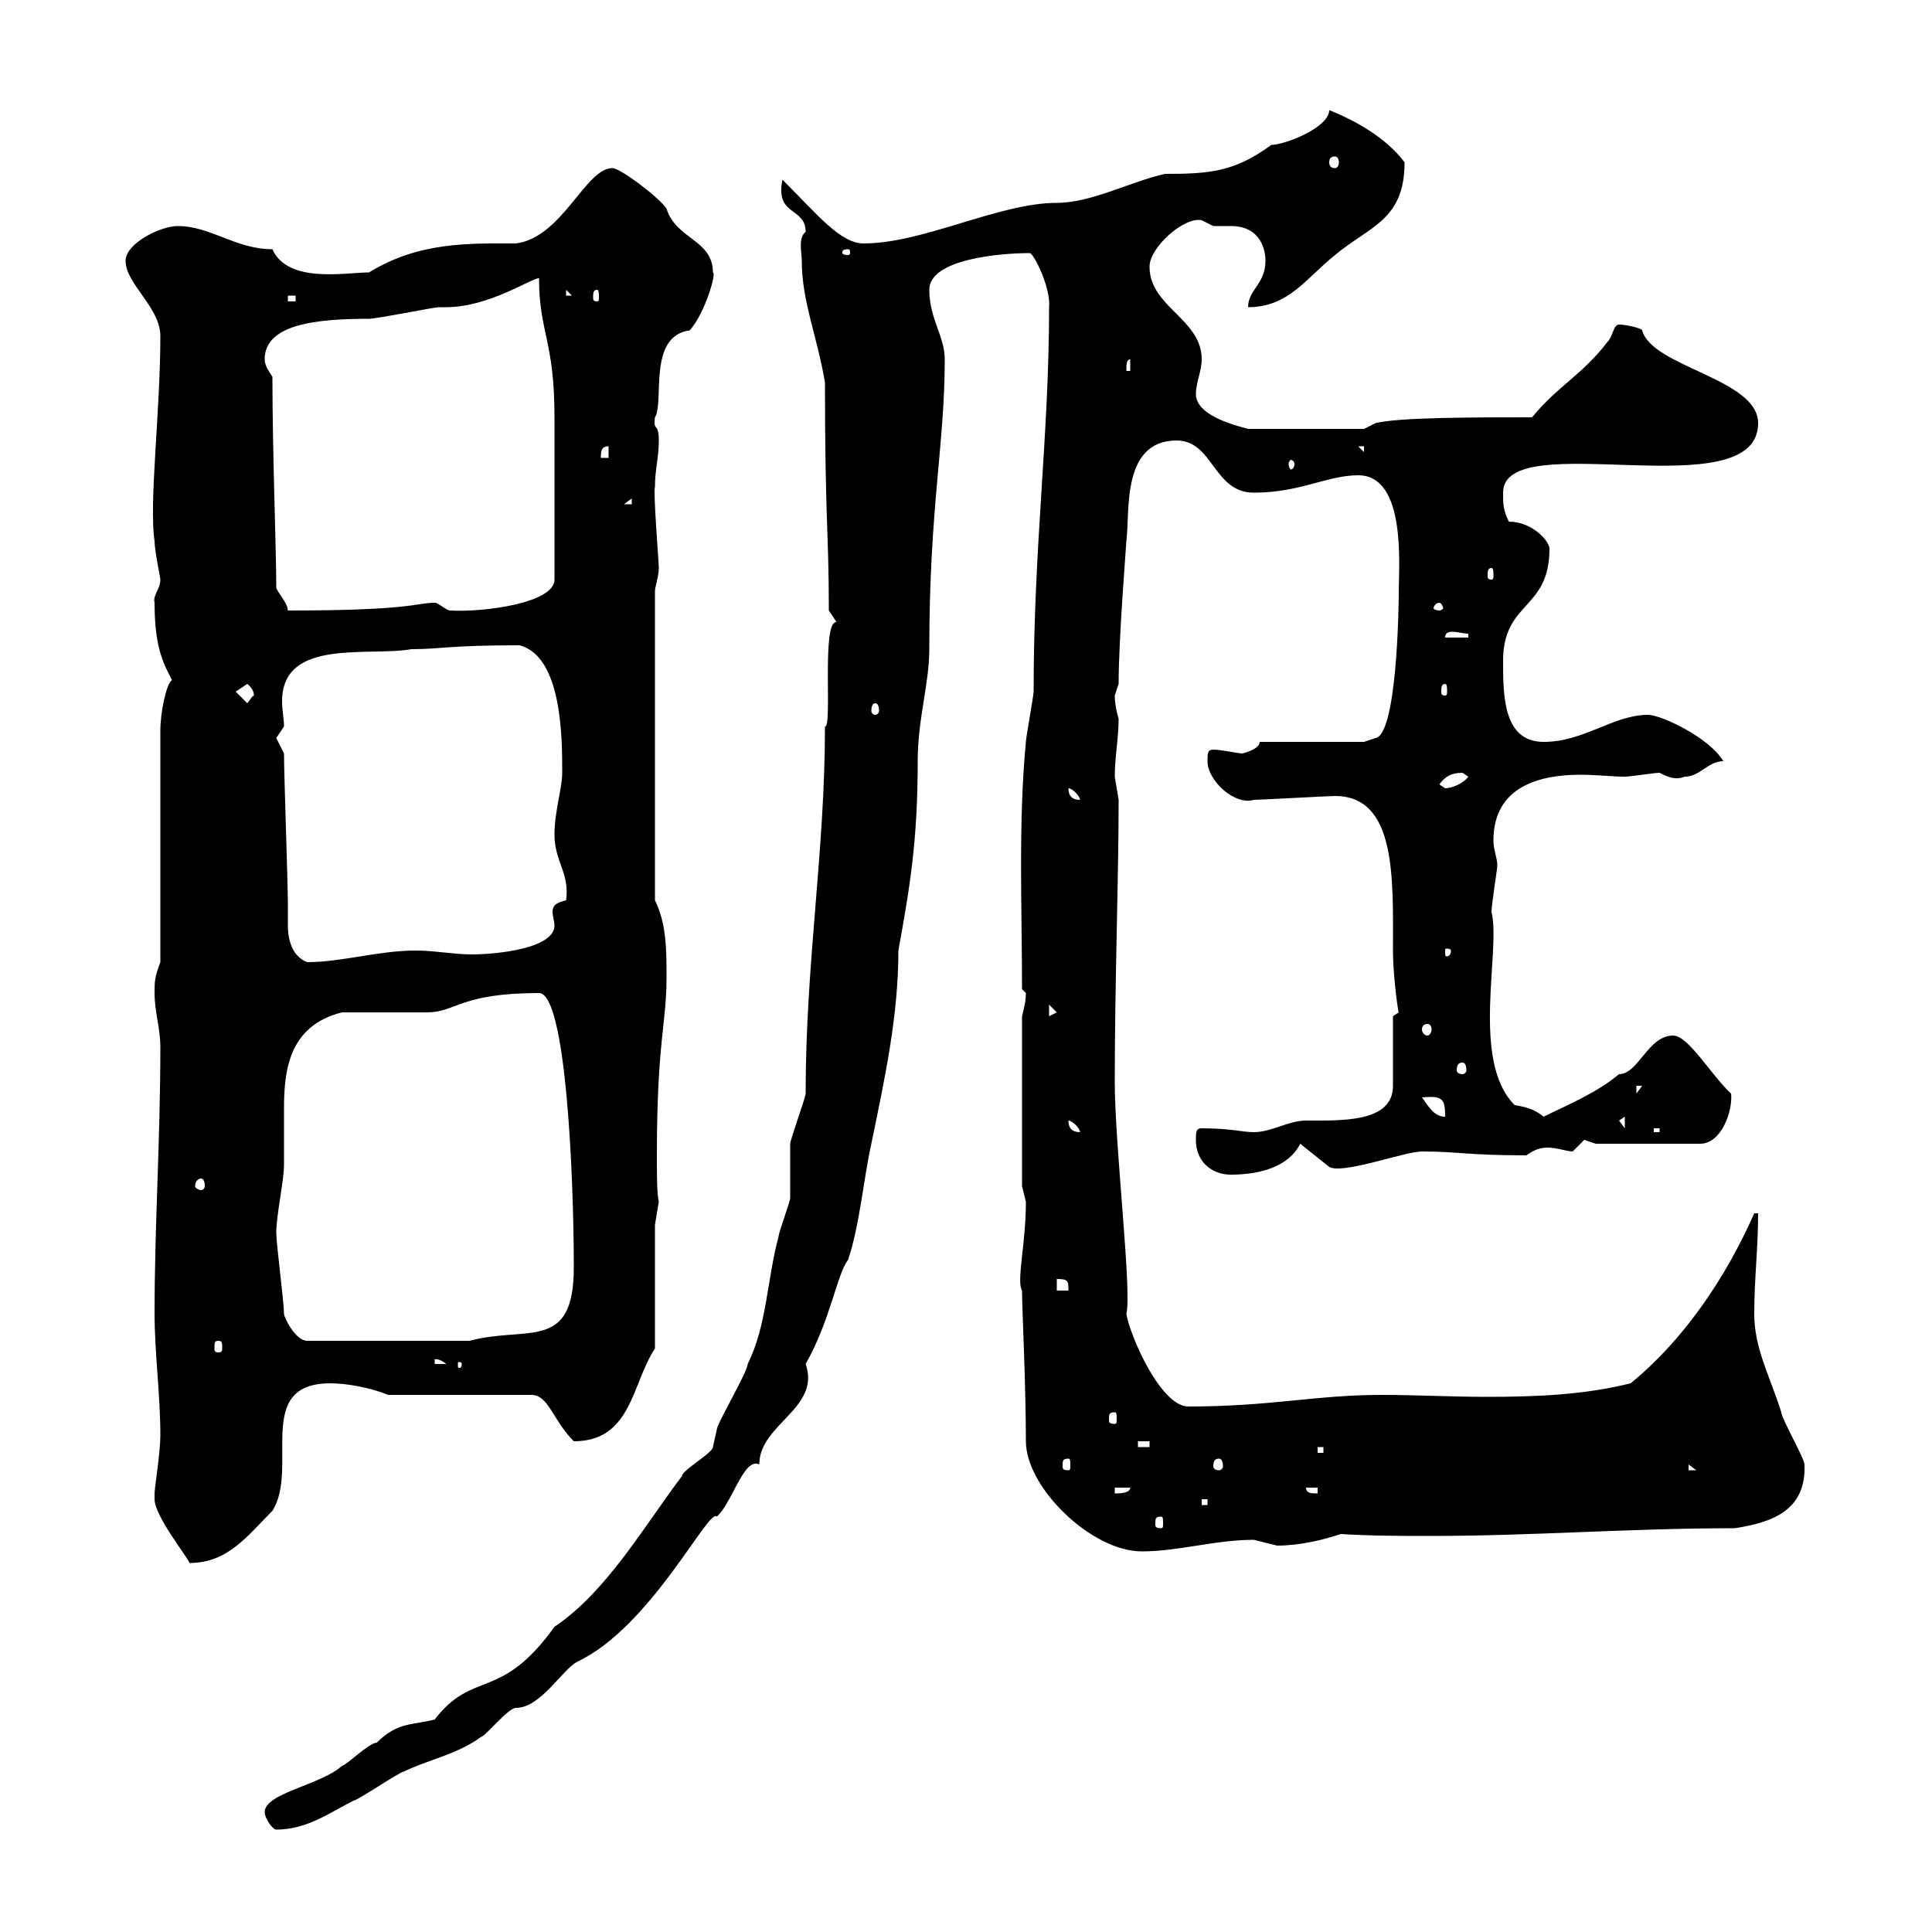 <svg xmlns="http://www.w3.org/2000/svg" xmlns:xlink="http://www.w3.org/1999/xlink" width="300" height="300"><path d="M41.10 281.40C41.10 282.30 42.30 284.10 42.90 284.10C47.70 284.10 51.30 281.40 54.90 279.60C55.50 279.60 62.10 275.10 62.70 275.10C66.30 273.30 71.10 272.40 74.70 269.70C75.30 269.70 78.90 265.20 80.10 265.20C84 265.20 87.30 259.20 89.70 258C101.10 252.60 110.10 234 111.30 235.50C113.70 233.40 115.50 226.20 117.90 227.40C117.90 221.10 127.50 218.70 125.10 211.80C129 204.90 129.90 198 131.70 195.60C133.50 190.20 134.10 183 135.30 177.60C137.40 167.40 139.50 157.80 139.50 147.60C141.30 137.70 142.50 130.50 142.50 118.20C142.50 111.60 144.30 106.20 144.30 100.80C144.30 78.90 146.70 69 146.70 55.80C146.70 52.20 144.30 49.50 144.30 45C144.30 40.20 155.40 39.30 159.90 39.30C160.50 39.30 163.20 44.70 162.90 47.70C162.90 67.80 160.50 84.60 160.50 107.40C160.50 108 159.30 114.60 159.30 115.20C158.10 127.80 158.70 141 158.70 153.60C158.70 153.60 159.30 154.20 159.30 154.20C159.30 155.40 159 156.60 158.70 157.80L158.70 184.20C158.70 184.20 159.30 186.60 159.30 186.60C159.30 193.20 157.80 198.90 158.70 200.40C158.70 203.10 159.30 215.10 159.30 223.80C159.30 231 169.50 240.90 177.30 240.90C183 240.90 188.70 239.10 194.70 239.10C194.70 239.10 198.30 240 198.30 240C201.90 240 205.50 239.10 208.20 238.20C213 238.50 217.50 238.50 222.30 238.50C237.90 238.50 253.20 237.30 269.40 237.30C275.10 236.40 280.50 234.60 280.20 227.40C280.20 226.50 276.60 220.20 276.60 219.30C274.80 213.60 272.40 209.40 272.40 204C272.40 198.60 273 193.80 273 188.40L272.40 188.40C267.90 198.60 261.30 208.20 253.20 214.80C246 216.60 238.50 216.90 231 216.90C225.30 216.90 219.90 216.60 214.50 216.60C204.30 216.60 197.40 218.40 184.50 218.40C180.30 218.40 175.50 207.60 174.90 204C175.80 200.70 173.10 177.90 173.10 168C173.10 152.40 173.70 136.80 173.70 124.20C173.70 124.20 173.10 120.60 173.10 120.60C173.10 117.60 173.70 114.60 173.70 111.60C173.40 110.70 173.10 109.20 173.10 108C173.10 108 173.70 106.20 173.70 106.20C173.70 99 174.90 84.60 174.90 84C175.50 79.80 174 68.40 182.70 68.40C188.40 68.40 188.40 76.50 194.70 76.50C201.90 76.50 206.10 73.80 210.90 73.80C218.40 73.80 217.20 87.90 217.20 91.80C217.20 94.50 216.90 114 213.60 114.60C213.60 114.60 211.80 115.20 211.80 115.20L195.60 115.20C195.60 116.40 192.90 117 192.90 117C192.30 117 189.60 116.40 188.40 116.40C187.50 116.40 187.50 117 187.50 118.20C187.50 121.20 191.70 125.10 194.70 124.20C195.60 124.20 206.40 123.60 207.30 123.60C216.90 123.60 216.30 136.50 216.30 147.60C216.30 151.80 217.20 157.80 217.20 157.20C217.20 157.20 216.30 157.80 216.30 157.80L216.30 168.60C216.30 174.30 208.50 174 202.80 174C200.10 174 197.40 175.80 194.70 175.80C192.90 175.80 191.10 175.20 186.60 175.20C185.70 175.20 185.70 175.80 185.70 177C185.70 180.60 188.40 182.40 191.10 182.40C195.60 182.40 200.10 181.20 201.90 177.60L206.40 181.20C208.50 182.40 218.10 178.80 220.80 178.80C226.50 178.80 227.70 179.40 237 179.40C237.90 178.80 238.80 178.20 240.30 178.20C241.80 178.20 243.30 178.80 244.20 178.80C244.20 178.80 246 177 246 177C246 177 247.80 177.60 247.80 177.60L264 177.60C267.30 177.60 269.10 172.50 268.80 169.80C265.80 167.10 262.20 160.80 259.80 160.80C255.90 160.80 254.40 166.80 251.40 166.80C247.80 169.80 243.30 171.60 239.70 173.40C238.20 172.20 237 171.90 235.20 171.60C228.30 164.70 233.10 147.60 231.60 141.60C231.60 140.40 232.50 135 232.50 134.40C232.50 133.20 231.90 132 231.90 130.50C231.90 122.10 239.10 120.30 245.40 120.30C247.80 120.30 250.50 120.60 252.30 120.60C253.20 120.60 256.80 120 257.70 120C258.90 120.60 260.10 121.20 261.60 120.60C264 120.60 265.20 118.20 267.60 118.20C265.50 114.60 258 111 255.90 111C250.50 111 246 115.20 239.70 115.20C233.40 115.20 233.40 108 233.40 102.60C233.40 93.30 240.60 94.80 240.60 85.20C240.60 84 237.90 81 234.30 81C233.40 79.20 233.40 78.30 233.40 76.50C233.40 66 273 79.20 273 65.70C273 58.80 256.50 57 255 51.30C255 51 252.60 50.40 251.40 50.40C250.50 50.40 250.50 52.20 249.60 53.10C245.70 58.20 241.80 60 237.90 64.80C228.90 64.80 217.20 64.80 213.60 65.70L211.80 66.60L193.80 66.60C192.90 66.30 185.70 64.80 185.70 61.20C185.70 59.40 186.60 57.60 186.60 55.80C186.60 49.50 178.50 47.70 178.50 41.40C178.50 38.40 183.90 33.60 186.60 34.20C186.60 34.20 188.40 35.10 188.40 35.10C188.70 35.10 189.90 35.10 191.10 35.10C195.90 35.10 196.50 39 196.50 40.50C196.50 44.10 193.80 45 193.80 47.70C200.10 47.70 202.80 43.20 207.30 39.60C212.70 35.10 218.10 34.20 218.10 25.20C215.40 21.60 210.90 18.90 206.40 17.10C206.40 19.80 199.50 22.50 197.40 22.50C191.70 26.70 187.80 27 180.90 27C175.50 28.20 169.50 31.50 164.10 31.50C155.10 31.50 143.40 37.80 134.10 37.80C130.50 37.80 126.90 33.30 121.50 27.90C120.30 33.60 125.10 32.10 125.10 36C123.90 36.90 124.50 39.30 124.50 40.50C124.50 46.80 126.90 52.20 128.10 59.40C128.10 80.70 128.70 82.50 128.70 94.80C128.70 94.80 129.90 96.60 129.90 96.60C127.50 96.30 129.30 113.10 128.10 112.80C128.10 132.30 125.10 149.40 125.10 169.80C125.10 170.40 122.70 177 122.70 177.60C122.70 178.80 122.70 184.80 122.70 186C122.70 186.60 120.90 191.40 120.90 192C119.10 198.60 119.10 205.80 116.10 211.80C116.10 213 111.30 221.10 111.30 222C111.30 222 110.70 224.70 110.70 224.70C110.70 225.60 105.90 228.30 105.90 229.20C100.20 236.70 94.20 247.20 86.10 252.60C77.70 264.30 73.50 259.20 67.50 267C64.20 267.90 61.80 267.30 58.50 270.60C57.30 270.60 53.70 274.20 53.10 274.20C49.80 277.20 41.10 278.40 41.10 281.40ZM24 231.90C24 231.90 24 232.80 24 232.80C24 235.50 29.40 242.10 29.40 242.70C35.40 242.70 38.40 238.50 42.30 234.60C46.50 228 39.30 214.80 51.30 214.80C53.70 214.80 57.30 215.40 60.30 216.60L82.50 216.60C85.20 216.60 85.80 220.50 89.10 223.80C98.10 223.80 98.10 214.80 101.70 209.40L101.70 190.20L102.30 186.60C102 185.40 102 182.70 102 179.40C102 161.70 103.50 159 103.50 151.80C103.50 147.60 103.50 143.40 101.70 139.80L101.70 91.80C101.70 91.20 102.30 89.40 102.30 88.20C102.30 87.30 101.40 76.20 101.70 75.60C101.70 72.90 102.30 71.10 102.30 68.40C102.30 65.40 101.40 67.20 101.70 64.80C103.20 62.40 100.50 52.20 107.10 51.30C109.50 48.60 111.30 42.30 110.70 42.30C110.70 37.20 105 37.20 103.50 32.40C102.30 30.60 96.30 26.10 95.10 26.10C90.90 26.10 87.30 36.90 80.10 37.80C72.90 37.80 65.10 37.50 57.30 42.30C53.70 42.30 44.70 44.10 42.30 38.70C36.60 38.70 32.70 35.10 27.60 35.10C24.90 35.10 19.50 37.80 19.50 40.50C19.50 44.10 24.90 47.70 24.90 52.20C24.90 63.90 23.10 78.30 24 84C24 85.50 24.90 89.70 24.90 90C24.90 91.50 23.70 92.40 24 93.60C24 100.80 25.50 103.20 26.70 105.60C25.80 106.20 24.90 110.70 24.90 113.40L24.90 149.40C24 151.80 24 152.40 24 154.20C24 157.20 24.90 159.60 24.90 162.60C24.90 177 24 190.20 24 204C24 210 24.90 216.60 24.90 222.90C24.90 225.60 24 231 24 231.90ZM180.30 235.50C180.60 235.50 180.60 235.80 180.60 236.70C180.60 237 180.60 237.30 180.30 237.30C179.40 237.30 179.40 237 179.40 236.70C179.40 235.80 179.40 235.50 180.30 235.50ZM186.60 232.80L187.50 232.80L187.50 233.70L186.60 233.70ZM173.10 231L175.50 231C175.50 231.90 173.70 231.90 173.10 231.90ZM202.80 231L204.60 231L204.60 231.90C203.70 231.90 202.80 231.90 202.80 231ZM262.20 227.40L263.40 228.30L262.20 228.30ZM165.90 226.50C166.20 226.50 166.20 226.80 166.20 227.70C166.20 228 166.20 228.30 165.90 228.30C165 228.30 165 228 165 227.70C165 226.80 165 226.50 165.90 226.50ZM189.30 226.50C189.60 226.50 189.90 226.80 189.90 227.70C189.90 228 189.60 228.30 189.30 228.30C188.70 228.30 188.40 228 188.40 227.70C188.40 226.80 188.70 226.50 189.30 226.50ZM204.60 224.70L205.50 224.70L205.50 225.60L204.60 225.60ZM176.70 223.80L178.50 223.80L178.50 224.70L176.70 224.70ZM173.10 219.30C173.40 219.30 173.40 219.60 173.40 220.50C173.40 220.80 173.40 221.10 173.10 221.10C172.20 221.10 172.20 220.80 172.20 220.50C172.20 219.60 172.20 219.30 173.10 219.30ZM67.50 211.20C67.20 211.20 67.80 210.60 69.30 211.80L67.50 211.80ZM71.70 211.80C71.70 212.40 71.40 212.40 71.40 212.40C71.10 212.40 71.10 212.40 71.10 211.80C71.10 211.50 71.10 211.50 71.40 211.50C71.40 211.50 71.70 211.50 71.70 211.80ZM33.90 208.20C34.50 208.20 34.50 208.50 34.50 209.40C34.50 209.70 34.50 210 33.90 210C33.30 210 33.30 209.70 33.30 209.40C33.30 208.50 33.30 208.20 33.90 208.20ZM44.10 204C44.10 202.20 42.90 193.20 42.90 191.40C42.90 188.70 44.10 183.30 44.10 180.90C44.10 177.90 44.10 175.20 44.10 172.20C44.10 166.50 44.70 159.30 53.10 157.20C54.90 157.20 64.50 157.20 66.30 157.20C70.80 157.20 71.40 154.20 83.70 154.20C87.90 154.20 89.10 182.70 89.10 196.80C89.10 210 81.90 205.80 72.90 208.20L47.70 208.20C45.90 208.20 44.10 204.60 44.10 204ZM164.10 198.60C165.90 198.60 165.90 198.90 165.90 200.40L164.10 200.40ZM31.20 183C31.50 183 31.80 183.30 31.80 184.20C31.80 184.50 31.50 184.80 31.20 184.80C30.90 184.80 30.30 184.50 30.30 184.20C30.30 183.30 30.90 183 31.20 183ZM165.90 174C166.50 174 167.70 175.20 167.70 175.80C166.50 175.80 165.90 175.20 165.90 174ZM256.80 175.20L257.70 175.20L257.70 175.80L256.80 175.80ZM251.40 174L252.30 173.40L252.30 175.20ZM220.80 170.40C224.10 170.10 224.40 170.70 224.40 173.40C222.60 173.40 221.70 171.60 220.80 170.40ZM254.10 168.60L255 168.60L254.10 169.80ZM227.10 165C227.40 165 227.70 165.30 227.70 166.20C227.70 166.50 227.40 166.80 227.10 166.80C226.50 166.80 226.20 166.50 226.20 166.20C226.20 165.30 226.50 165 227.10 165ZM221.70 159C222 159 222.30 159.30 222.30 159.90C222.30 160.20 222 160.80 221.70 160.80C221.10 160.80 220.80 160.20 220.80 159.90C220.80 159.30 221.10 159 221.70 159ZM162.90 156L164.10 157.20L162.90 157.80ZM44.10 117C44.10 117 42.90 114.60 42.90 114.60C42.90 114.60 44.10 112.80 44.10 112.80C44.10 111.60 43.80 110.40 43.80 108.90C43.80 99 57.30 102 63.90 100.80C68.70 100.80 69.30 100.20 80.70 100.20C87.30 102 87.30 114.60 87.30 120C87.30 122.40 86.10 126 86.10 129.60C86.10 133.80 88.50 135.60 87.90 139.80C86.70 140.10 85.80 140.40 85.80 141.60C85.80 142.20 86.10 143.10 86.10 143.70C86.10 147.30 77.10 148.20 73.20 148.20C70.50 148.20 67.50 147.60 64.50 147.60C58.80 147.60 53.10 149.40 47.70 149.40C45.30 148.50 44.70 145.80 44.70 143.70C44.70 142.80 44.70 141.60 44.70 140.40C44.70 136.80 44.10 120.60 44.10 117ZM225.30 147.60C225.30 148.50 224.70 148.50 224.70 148.50C224.40 148.50 224.40 148.50 224.40 147.60C224.40 147.30 224.40 147.30 224.70 147.30C224.70 147.30 225.30 147.30 225.30 147.60ZM165.90 122.40C166.50 122.40 167.70 123.60 167.70 124.20C166.50 124.20 165.90 123.60 165.90 122.40ZM223.50 121.80C224.40 120.60 225.30 120 227.10 120C227.10 120 228 120.60 228 120.60C227.10 121.80 225.30 122.40 224.40 122.40C224.40 122.40 223.50 121.80 223.50 121.80ZM135.90 109.20C136.20 109.20 136.50 109.50 136.50 110.40C136.50 110.70 136.20 111 135.90 111C135.60 111 135.30 110.70 135.30 110.40C135.30 109.50 135.60 109.20 135.90 109.20ZM36.60 107.40C36.60 107.40 38.40 106.20 38.40 106.20C39.90 107.40 39.30 108.60 39.30 108C39.30 108 38.40 109.20 38.40 109.20ZM224.40 106.20C224.70 106.20 224.70 106.80 224.70 107.40C224.70 107.70 224.70 108 224.40 108C223.80 108 223.80 107.70 223.80 107.40C223.80 106.80 223.80 106.20 224.40 106.20ZM228 98.40L228 99L224.40 99C224.40 98.40 224.70 98.10 225.60 98.10C226.20 98.10 227.40 98.40 228 98.40ZM42.30 58.50C41.70 57.60 41.10 56.70 41.10 55.80C41.10 50.40 48.90 49.50 57.30 49.50C58.50 49.50 67.50 47.70 68.10 47.70C68.10 47.70 69.30 47.70 69.30 47.70C75.90 47.70 82.50 43.20 83.70 43.20C83.70 51.60 86.10 52.80 86.10 64.80L86.10 90C86.10 93.60 75.30 95.10 69.90 94.80C69.30 94.80 68.10 93.60 67.50 93.60C64.50 93.60 64.20 94.80 44.70 94.80C44.70 93.60 42.90 91.80 42.90 91.20C42.90 85.50 42.30 70.20 42.30 58.50ZM223.50 93.60C223.80 93.60 224.10 94.20 224.10 94.50C224.10 94.50 223.80 94.80 223.50 94.80C222.90 94.80 222.60 94.50 222.60 94.50C222.60 94.20 222.90 93.60 223.50 93.60ZM231.60 88.20C231.90 88.20 231.90 88.80 231.90 89.40C231.90 89.70 231.90 90 231.60 90C231 90 231 89.70 231 89.40C231 88.80 231 88.20 231.60 88.20ZM98.10 77.40L98.10 78.30L96.90 78.30ZM201 72C201 72.60 200.70 72.90 200.40 72.90C200.40 72.90 200.10 72.60 200.10 72C200.10 71.70 200.40 71.40 200.40 71.40C200.70 71.40 201 71.70 201 72ZM94.50 69.30L94.50 71.10L93.30 71.10C93.30 70.20 93.30 69.30 94.50 69.30ZM210.90 69.30L211.80 69.30L211.80 70.20ZM175.50 55.80L175.50 57.60L174.90 57.60C174.90 56.70 174.90 55.80 175.50 55.80ZM44.70 45.90L45.90 45.90L45.90 46.80L44.70 46.80ZM87.90 45L89.70 46.80L89.70 45.90L87.90 45.90ZM92.70 45C93 45 93 45.60 93 46.20C93 46.50 93 46.80 92.70 46.80C92.10 46.80 92.10 46.50 92.10 46.20C92.10 45.60 92.10 45 92.70 45ZM131.70 38.70C132 38.70 132 39 132 39.30C132 39.30 132 39.60 131.70 39.60C130.80 39.60 130.80 39.30 130.80 39.30C130.80 39 130.80 38.70 131.70 38.70ZM207.30 24.30C207.60 24.30 207.90 24.60 207.90 25.20C207.90 25.80 207.60 26.10 207.30 26.10C206.70 26.10 206.40 25.80 206.40 25.20C206.40 24.60 206.70 24.30 207.30 24.30Z"/></svg>